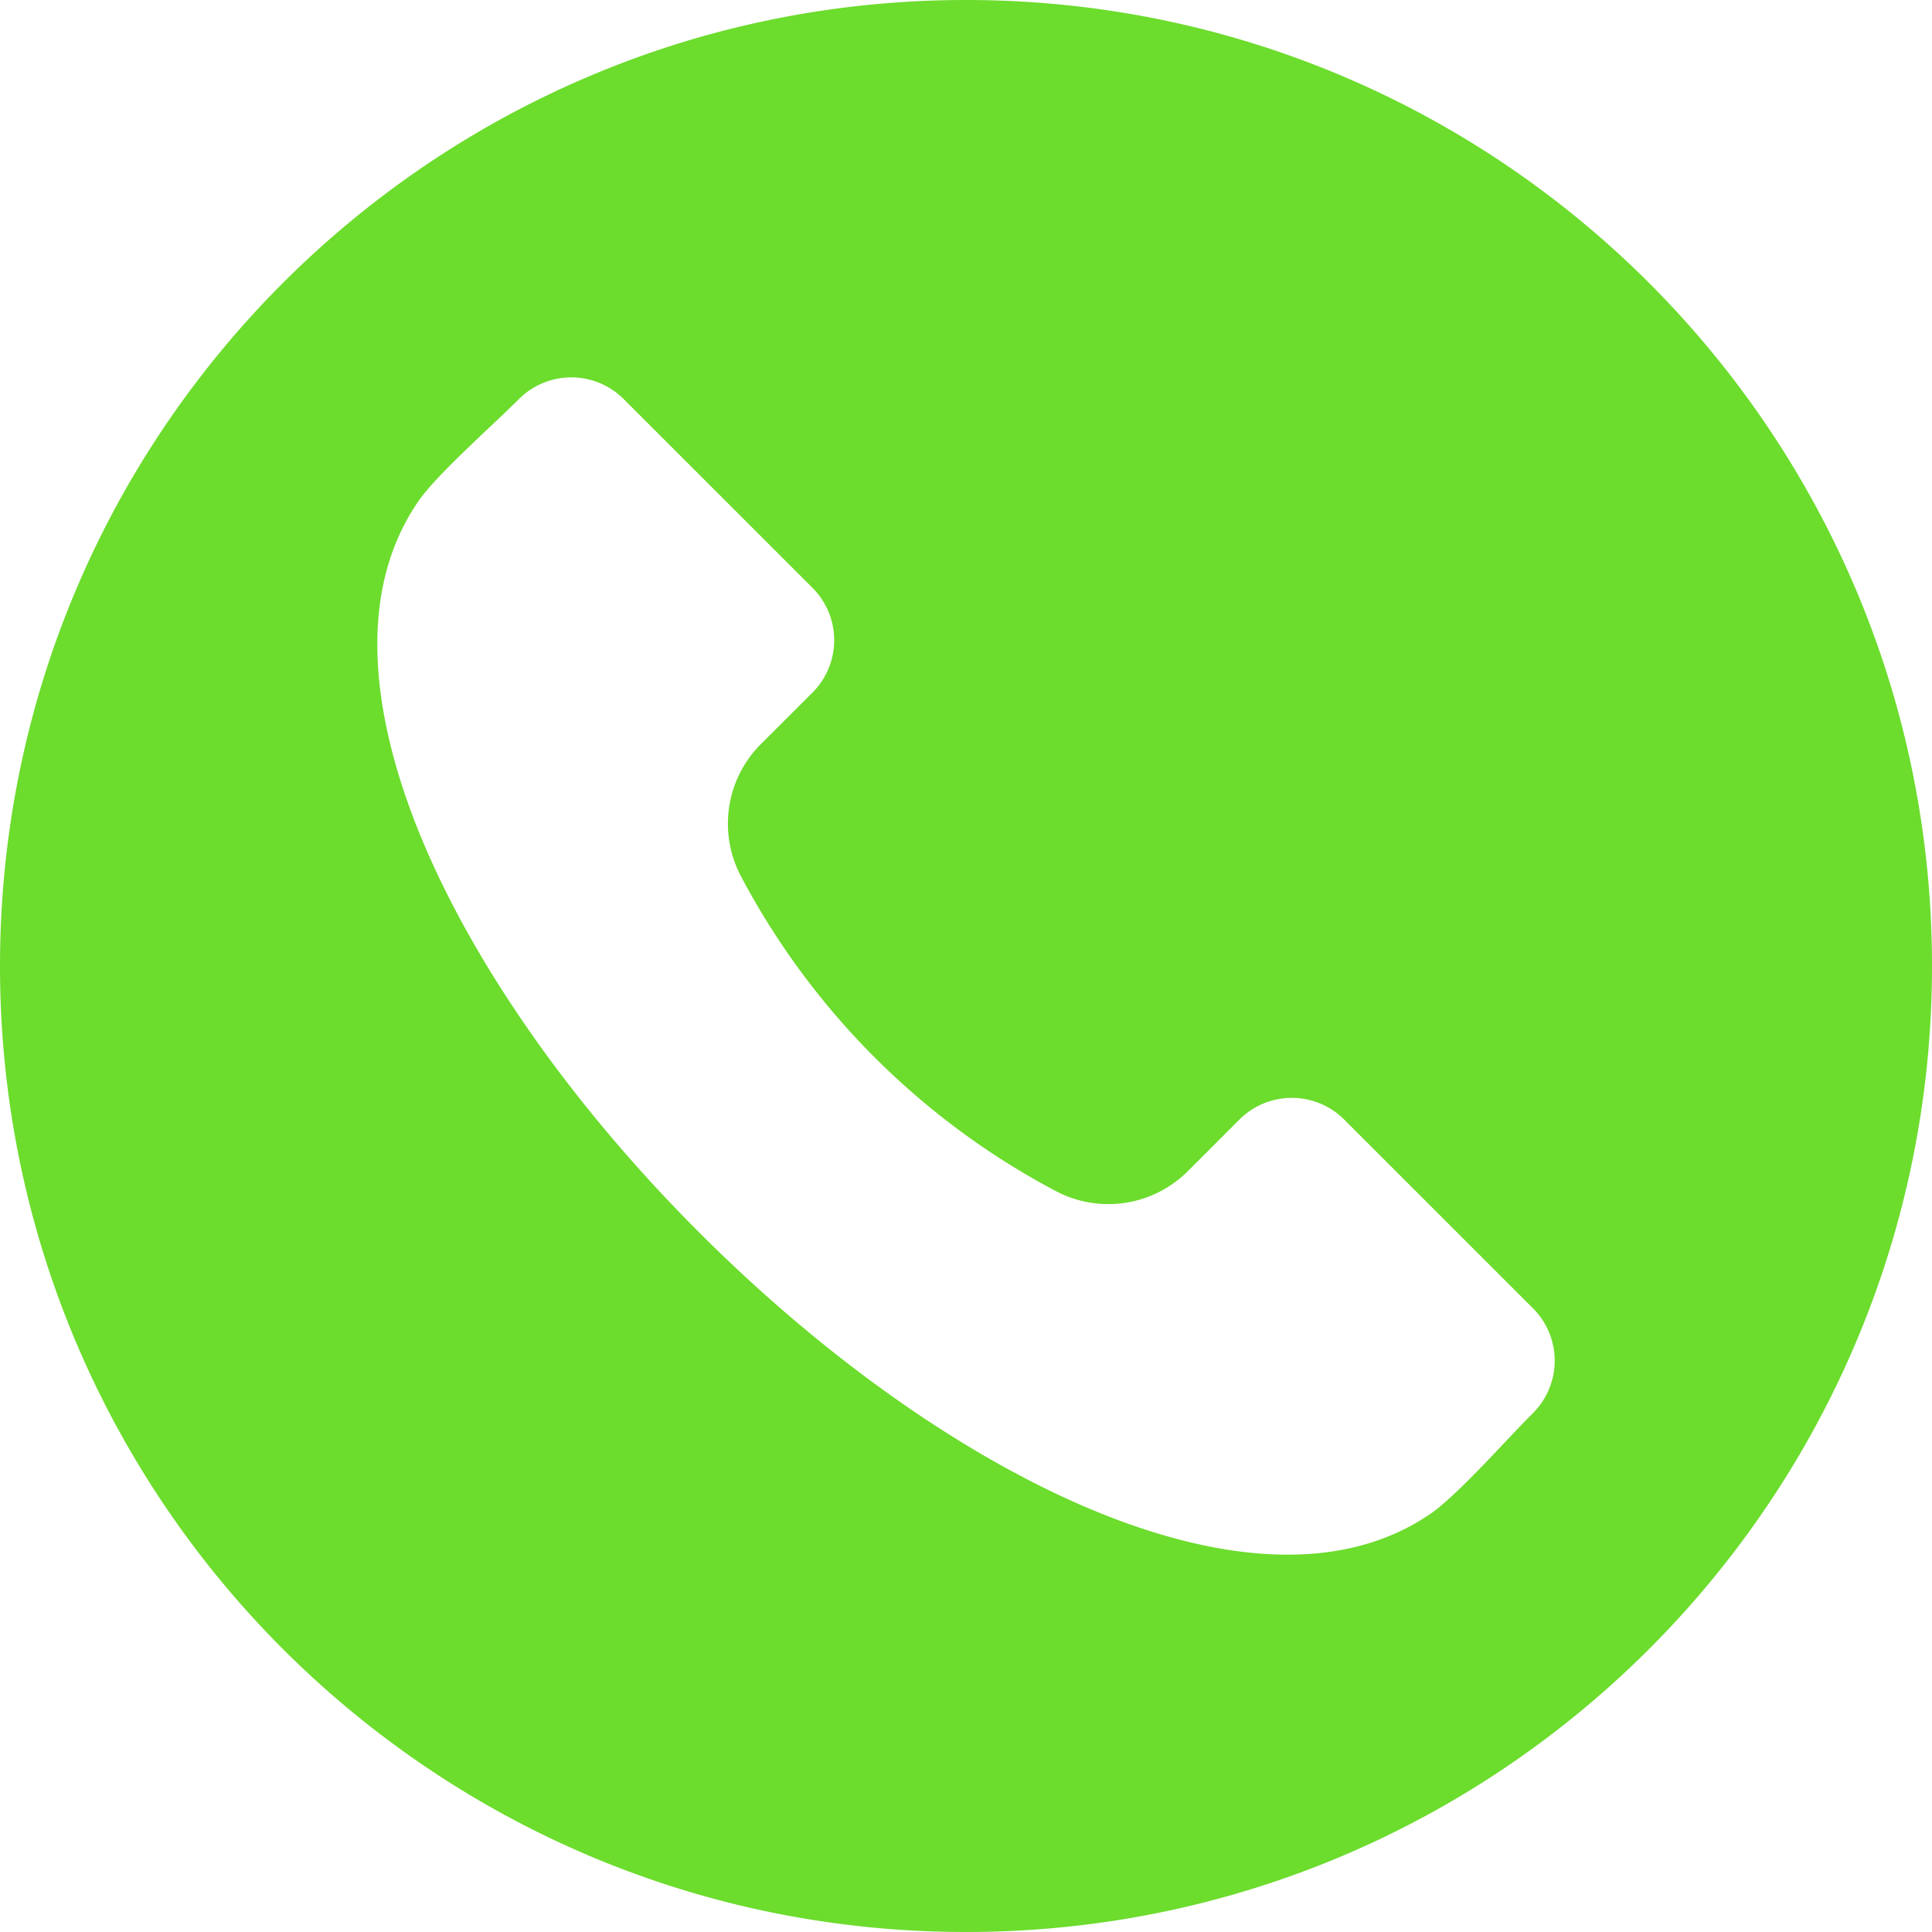 <svg id="Layer_1" height="512" viewBox="0 0 512 512" width="512" xmlns="http://www.w3.org/2000/svg" data-name="Layer 1"><path d="m256 0c141.385 0 256 114.615 256 256s-114.615 256-256 256-256-114.615-256-256 114.615-256 256-256zm150.3 374.436a19.622 19.622 0 0 0 0-27.678l-50.111-50.1a19.63 19.63 0 0 0 -27.69 0l-13.617 13.623a29.8 29.8 0 0 1 -35.245 5.279 200.184 200.184 0 0 1 -83.193-83.183 29.82 29.82 0 0 1 5.27-35.257l13.643-13.62a19.631 19.631 0 0 0 0-27.685l-50.111-50.095a19.629 19.629 0 0 0 -27.691 0c-2.071 2.065-4.691 4.56-7.493 7.2-7.007 6.623-15.749 14.866-19.283 20.048-18.613 27.239-9.687 63.681 1.036 89.459 14.165 33.977 40.271 71 73.536 104.242 33.235 33.238 70.246 59.347 104.242 73.512 25.772 10.738 62.2 19.642 89.438 1.033 5.179-3.537 13.434-12.258 20.044-19.274 2.651-2.797 5.148-5.44 7.225-7.504z" fill="#6cdc2d" fill-rule="evenodd"/></svg>